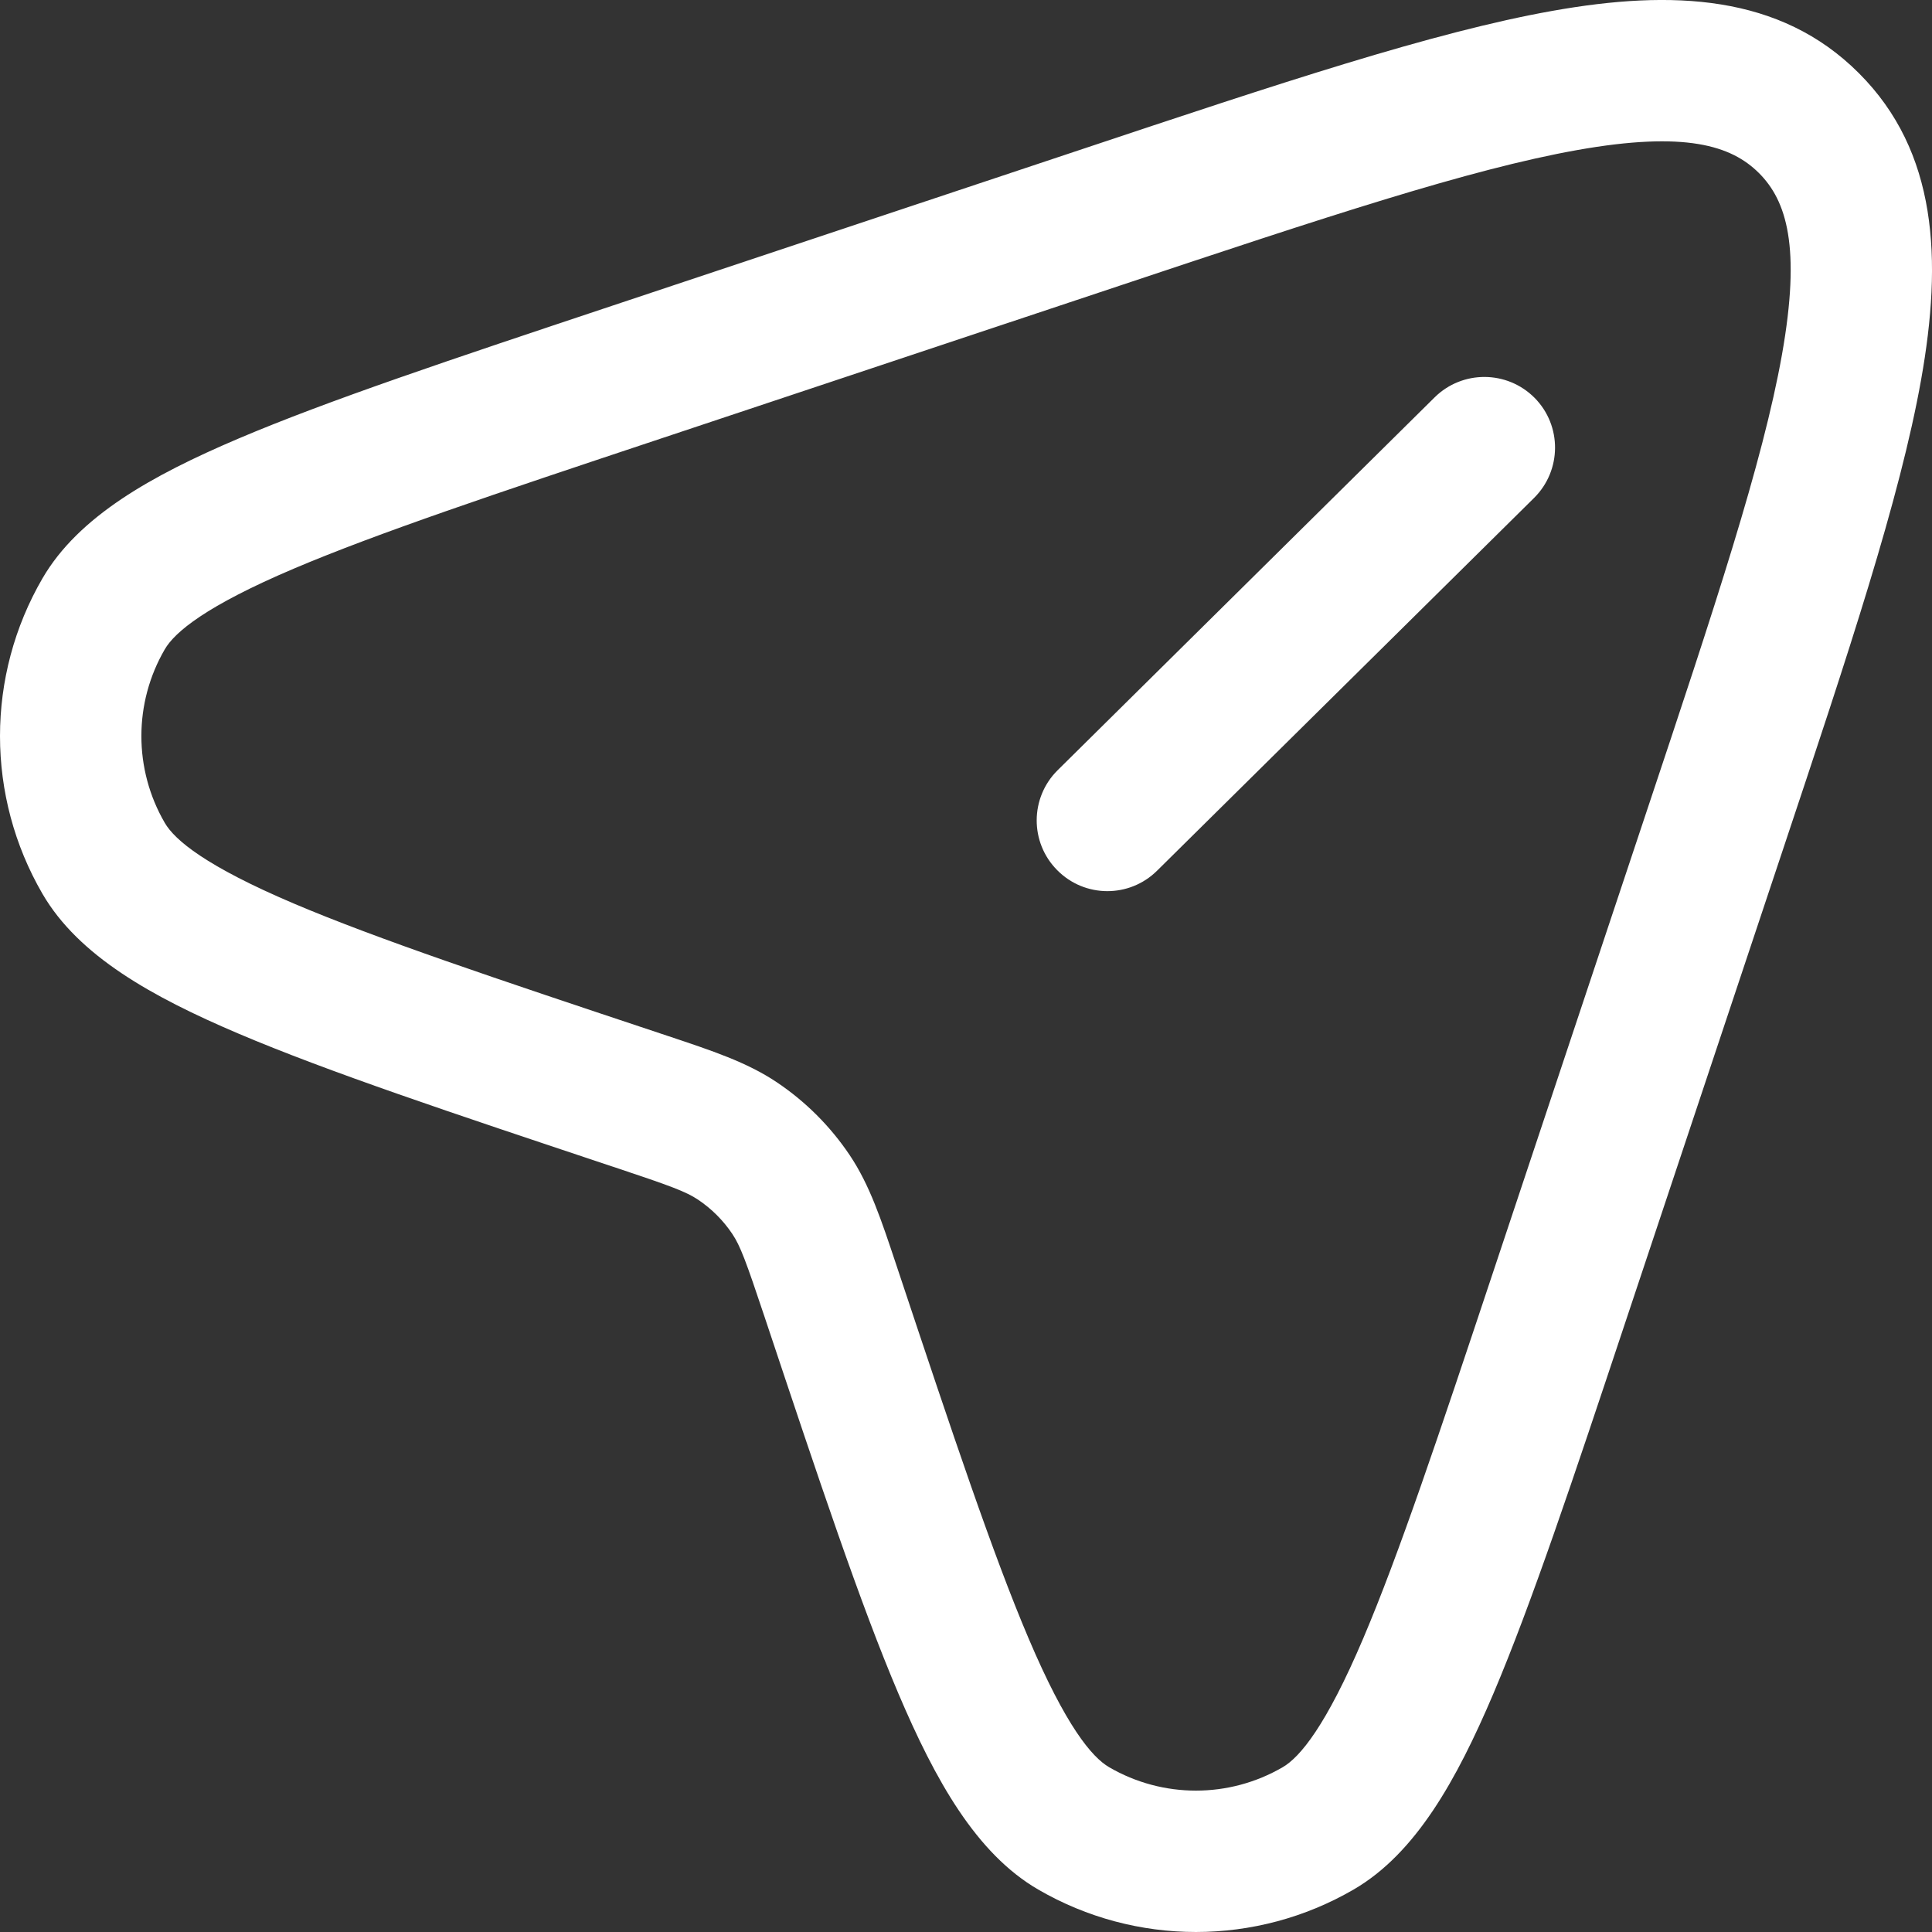 <?xml version="1.0" encoding="UTF-8"?> <svg xmlns="http://www.w3.org/2000/svg" width="21" height="21" viewBox="0 0 21 21" fill="none"><rect x="0" y="0" width="21" height="21" fill="#333333" stroke="none"/><path fill-rule="evenodd" clip-rule="evenodd" d="M17.144 1.631C15.974 1.839 14.396 2.363 12.183 3.101L7.171 4.771C5.391 5.364 4.102 5.795 3.191 6.182C2.239 6.587 1.901 6.869 1.791 7.058C1.452 7.641 1.452 8.361 1.791 8.944C1.901 9.133 2.239 9.415 3.191 9.82C4.102 10.207 5.391 10.638 7.171 11.231C7.2 11.241 7.227 11.25 7.255 11.259C7.741 11.421 8.119 11.546 8.444 11.764C8.757 11.974 9.026 12.243 9.236 12.556C9.454 12.881 9.579 13.259 9.741 13.745C9.75 13.773 9.759 13.8 9.769 13.829C10.362 15.609 10.793 16.898 11.18 17.808C11.585 18.761 11.867 19.099 12.056 19.209C12.639 19.548 13.359 19.548 13.942 19.209C14.131 19.099 14.413 18.761 14.818 17.808C15.205 16.898 15.636 15.609 16.229 13.829L17.899 8.817C18.637 6.604 19.161 5.026 19.369 3.856C19.578 2.681 19.419 2.181 19.119 1.881C18.819 1.582 18.319 1.422 17.144 1.631ZM16.875 0.118C18.177 -0.114 19.35 -0.061 20.205 0.795C21.061 1.65 21.114 2.823 20.882 4.125C20.652 5.42 20.09 7.104 19.379 9.237L17.674 14.351C17.096 16.087 16.646 17.435 16.232 18.41C15.832 19.35 15.388 20.146 14.714 20.538C13.654 21.154 12.344 21.154 11.284 20.538C10.61 20.146 10.166 19.35 9.766 18.41C9.351 17.435 8.902 16.087 8.323 14.351L8.311 14.315C8.108 13.707 8.047 13.542 7.959 13.411C7.861 13.265 7.735 13.139 7.589 13.041C7.458 12.953 7.293 12.892 6.685 12.689L6.648 12.677C4.913 12.098 3.565 11.649 2.59 11.234C1.65 10.834 0.854 10.39 0.462 9.716C-0.154 8.656 -0.154 7.346 0.462 6.286C0.854 5.612 1.65 5.168 2.59 4.768C3.565 4.353 4.913 3.904 6.649 3.325L11.763 1.621C13.896 0.91 15.58 0.348 16.875 0.118ZM16.681 4.325C16.979 4.627 16.976 5.113 16.675 5.412L12.577 9.464C12.275 9.763 11.789 9.76 11.491 9.458C11.192 9.157 11.195 8.67 11.496 8.372L15.594 4.319C15.896 4.021 16.382 4.024 16.681 4.325Z" fill="white"></path></svg> 